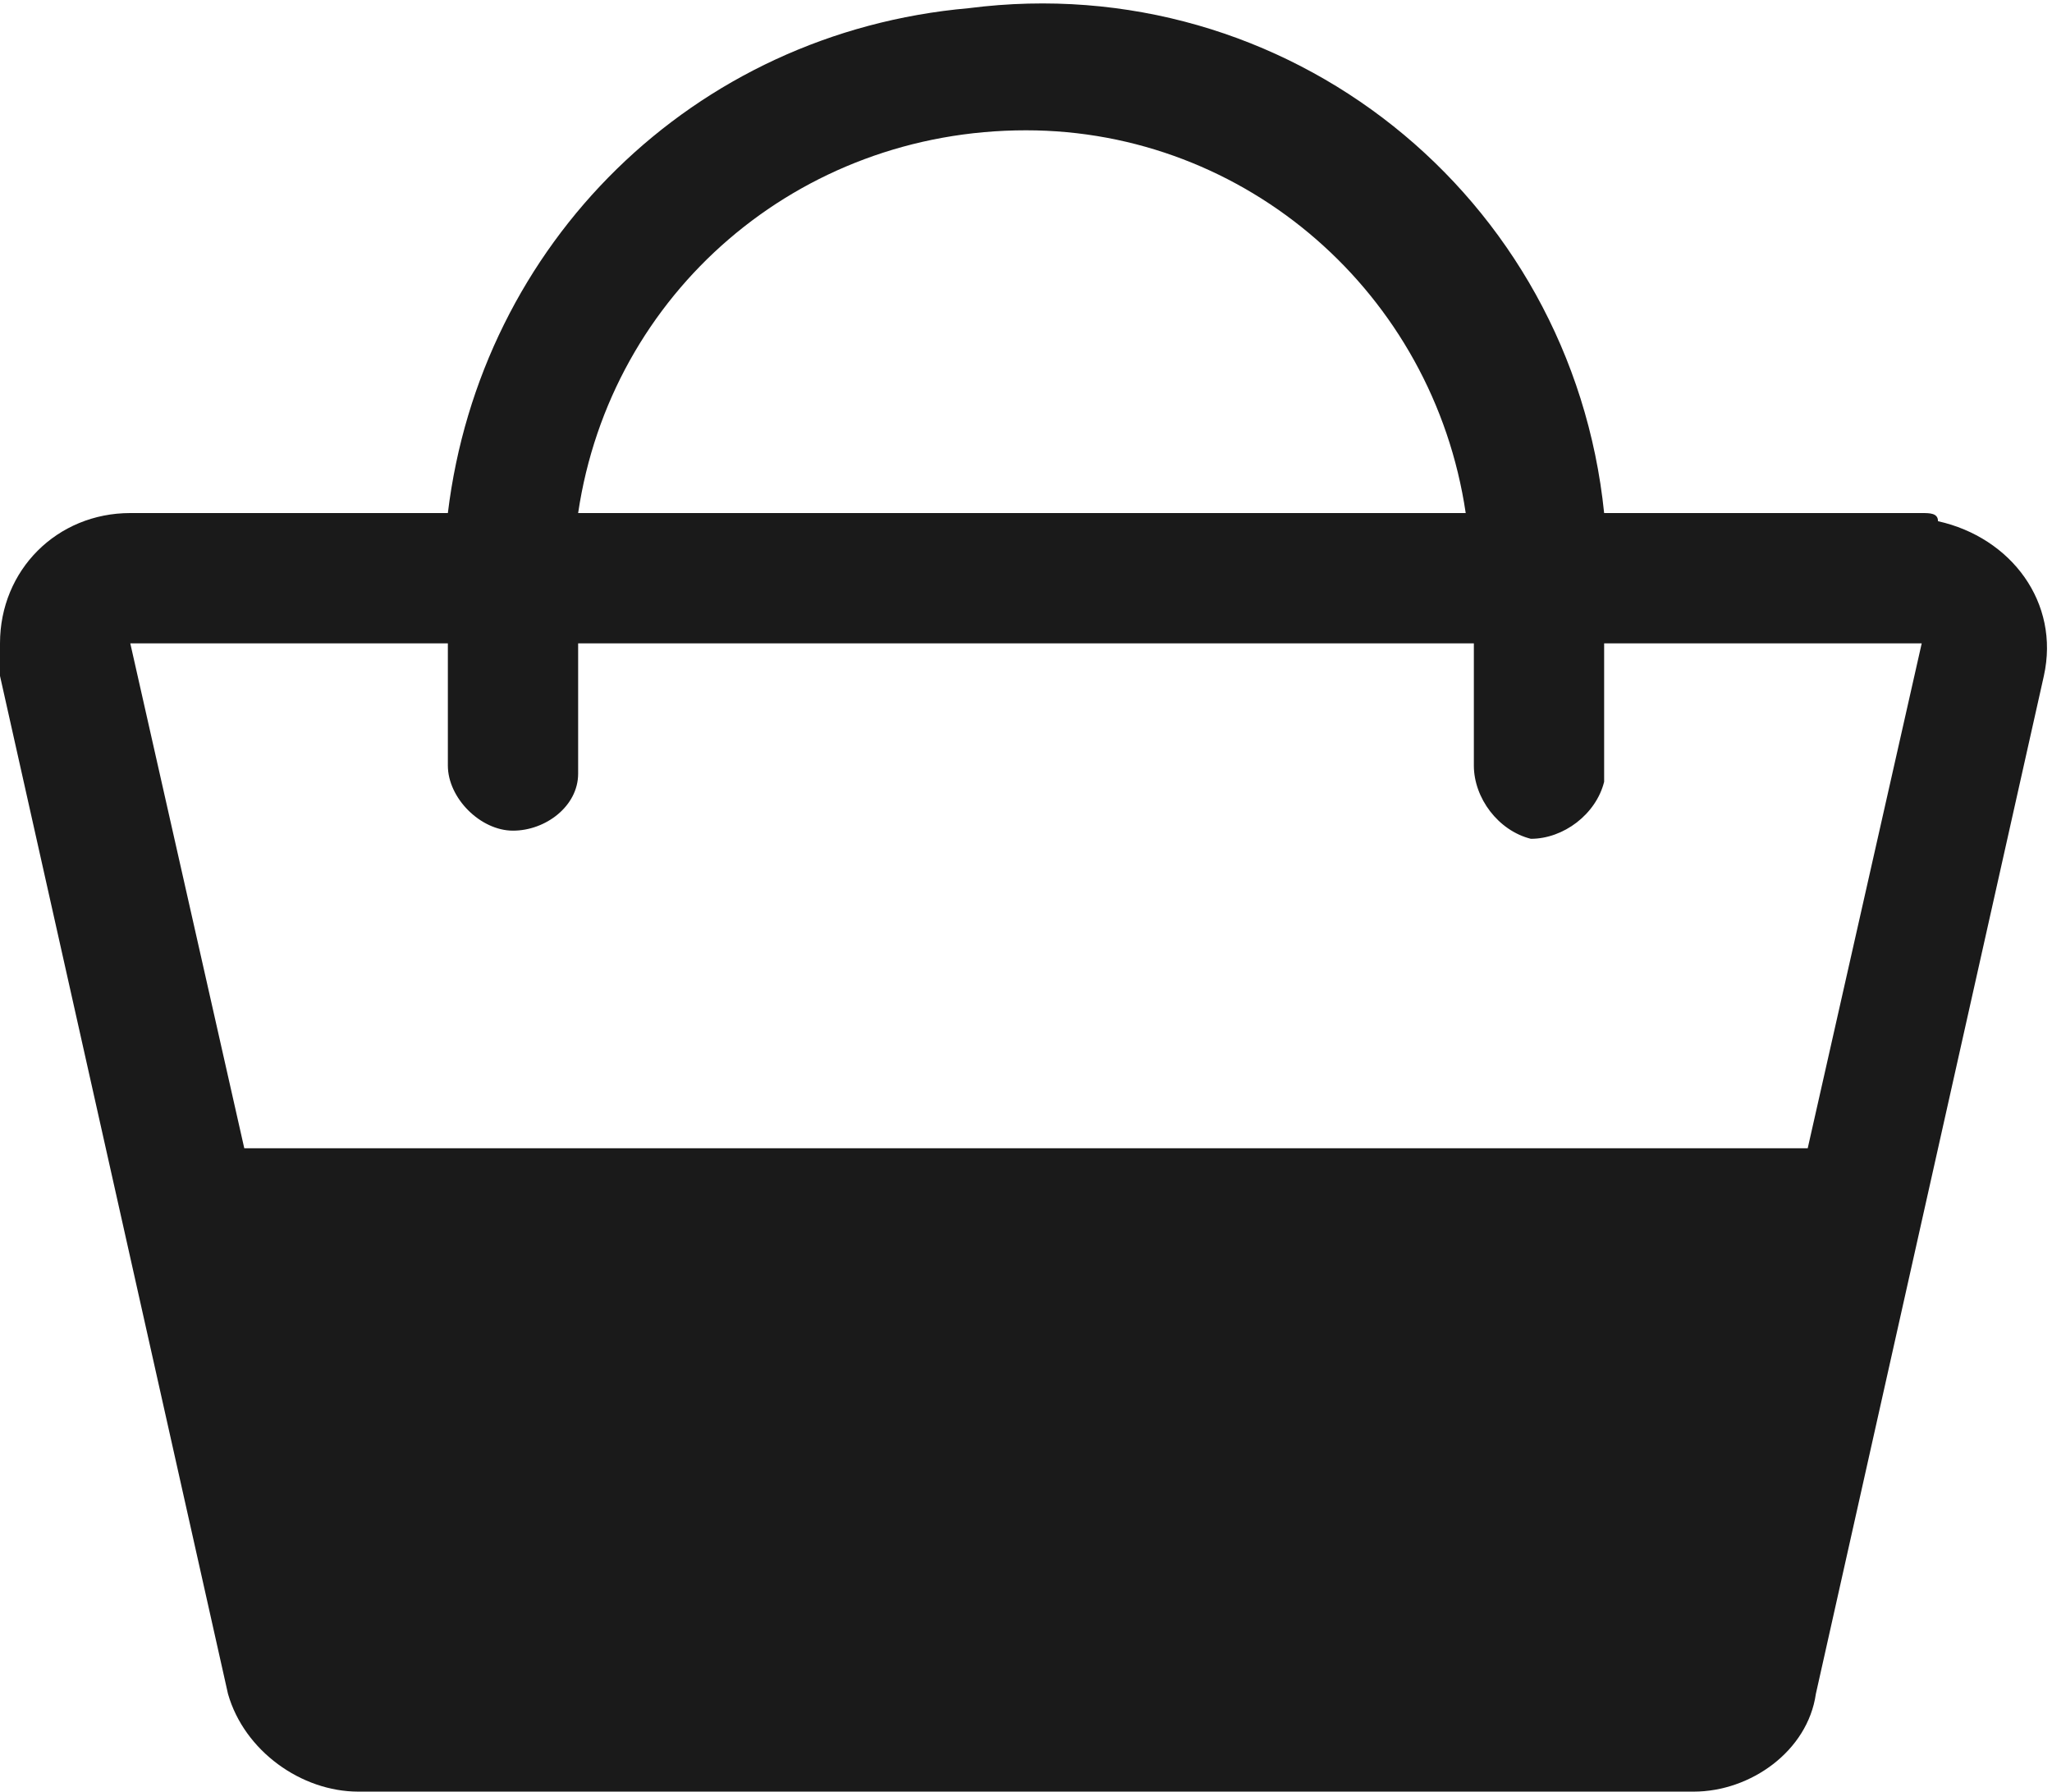 <?xml version="1.0" encoding="utf-8"?>
<!-- Generator: Adobe Illustrator 23.0.1, SVG Export Plug-In . SVG Version: 6.00 Build 0)  -->
<svg version="1.1" id="Слой_1" xmlns:svg="http://www.w3.org/2000/svg"
	 xmlns="http://www.w3.org/2000/svg" xmlns:xlink="http://www.w3.org/1999/xlink" x="0px" y="0px" viewBox="0 0 25.2 22"
	 style="enable-background:new 0 0 25.2 22;" xml:space="preserve">
<style type="text/css">
	.st0{fill:#1A1A1A;}
</style>
<path id="корзина" class="st0" d="M23.6,6.3h-3.9c-0.4-3.9-3.9-6.7-7.8-6.2C8.5,0.4,5.9,3,5.5,6.3H1.6C0.7,6.3,0,7,0,7.9
	C0,8,0,8.1,0,8.3l2.8,12.5C3,21.5,3.7,22,4.4,22h16.4c0.7,0,1.4-0.5,1.5-1.2l2.8-12.5c0.2-0.9-0.4-1.7-1.3-1.9
	C23.8,6.3,23.7,6.3,23.6,6.3z M12.6,1.6c2.7,0,5,2,5.4,4.7H7.1C7.5,3.6,9.8,1.6,12.6,1.6z M23.6,7.9L23.6,7.9l-1.4,6.2H3L1.6,7.9
	h3.9v1.5c0,0.4,0.4,0.8,0.8,0.8c0.4,0,0.8-0.3,0.8-0.7c0,0,0,0,0-0.1V7.9h11v1.5c0,0.4,0.3,0.8,0.7,0.9c0.4,0,0.8-0.3,0.9-0.7
	c0-0.1,0-0.1,0-0.2V7.9H23.6z"/>
</svg>
